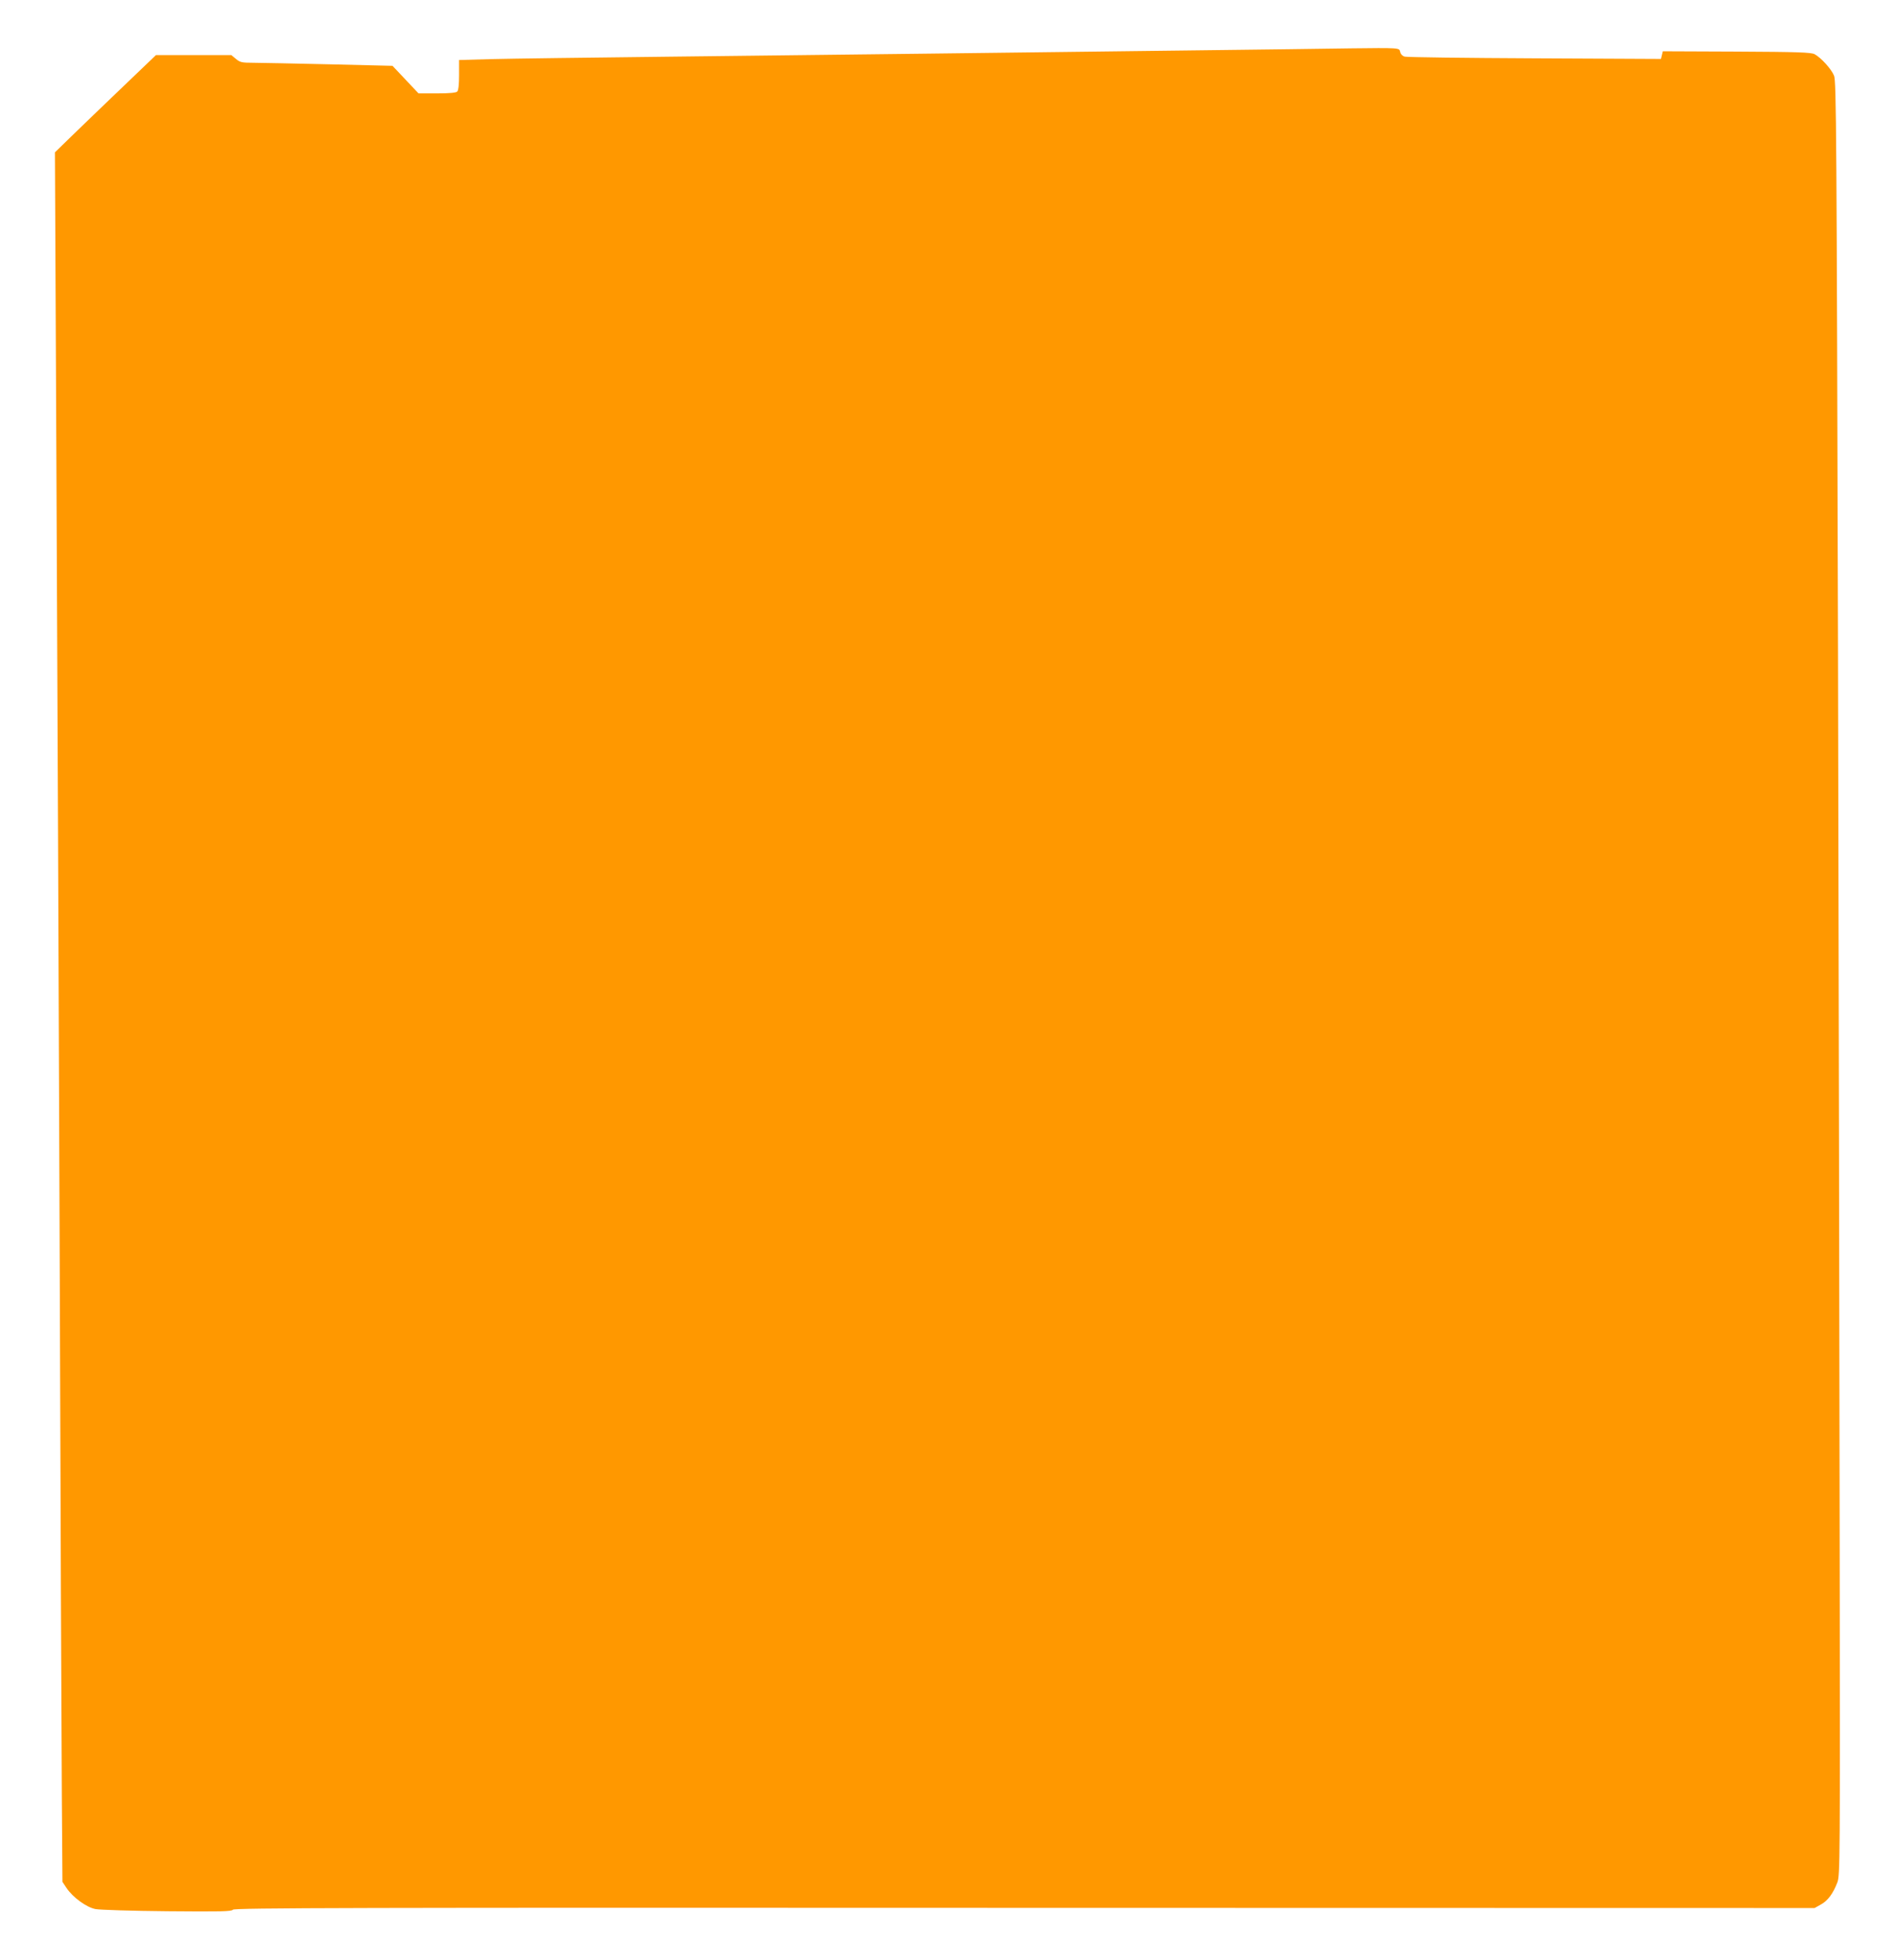 <?xml version="1.0" standalone="no"?>
<!DOCTYPE svg PUBLIC "-//W3C//DTD SVG 20010904//EN"
 "http://www.w3.org/TR/2001/REC-SVG-20010904/DTD/svg10.dtd">
<svg version="1.0" xmlns="http://www.w3.org/2000/svg"
 width="1239pt" height="1280pt" viewBox="0 0 1239 1280"
 preserveAspectRatio="xMidYMid meet">
<g transform="translate(0,1280) scale(0.1,-0.1)"
fill="#ff9800" stroke="none">
<path d="M8810 12484 c-102 -2 -590 -8 -1085 -14 -495 -6 -1231 -15 -1635 -20
-404 -5 -1169 -14 -1700 -20 -531 -6 -1061 -13 -1177 -16 l-213 -6 0 -97 c0
-62 -4 -101 -12 -109 -8 -8 -52 -12 -132 -12 l-121 0 -85 90 -85 90 -415 10
c-228 5 -452 10 -497 10 -72 0 -85 3 -111 25 l-30 25 -247 0 -246 0 -187 -179
c-103 -98 -251 -241 -330 -317 l-143 -139 10 -2135 c6 -1174 15 -3456 21
-5070 5 -1614 12 -3195 14 -3513 l4 -578 26 -39 c41 -62 131 -128 191 -139 27
-5 238 -12 468 -14 349 -3 419 -2 429 10 10 12 752 14 5174 12 l5162 -1 41 23
c46 25 80 72 108 145 17 47 18 128 15 2169 -1 1166 -7 3801 -11 5856 -9 3417
-11 3739 -26 3775 -18 44 -86 118 -127 140 -23 12 -112 15 -510 17 l-482 2 -6
-25 -6 -25 -824 4 c-454 2 -836 7 -850 11 -15 4 -27 16 -30 31 -7 27 3 27
-340 23z"/>
</g>
</svg>

